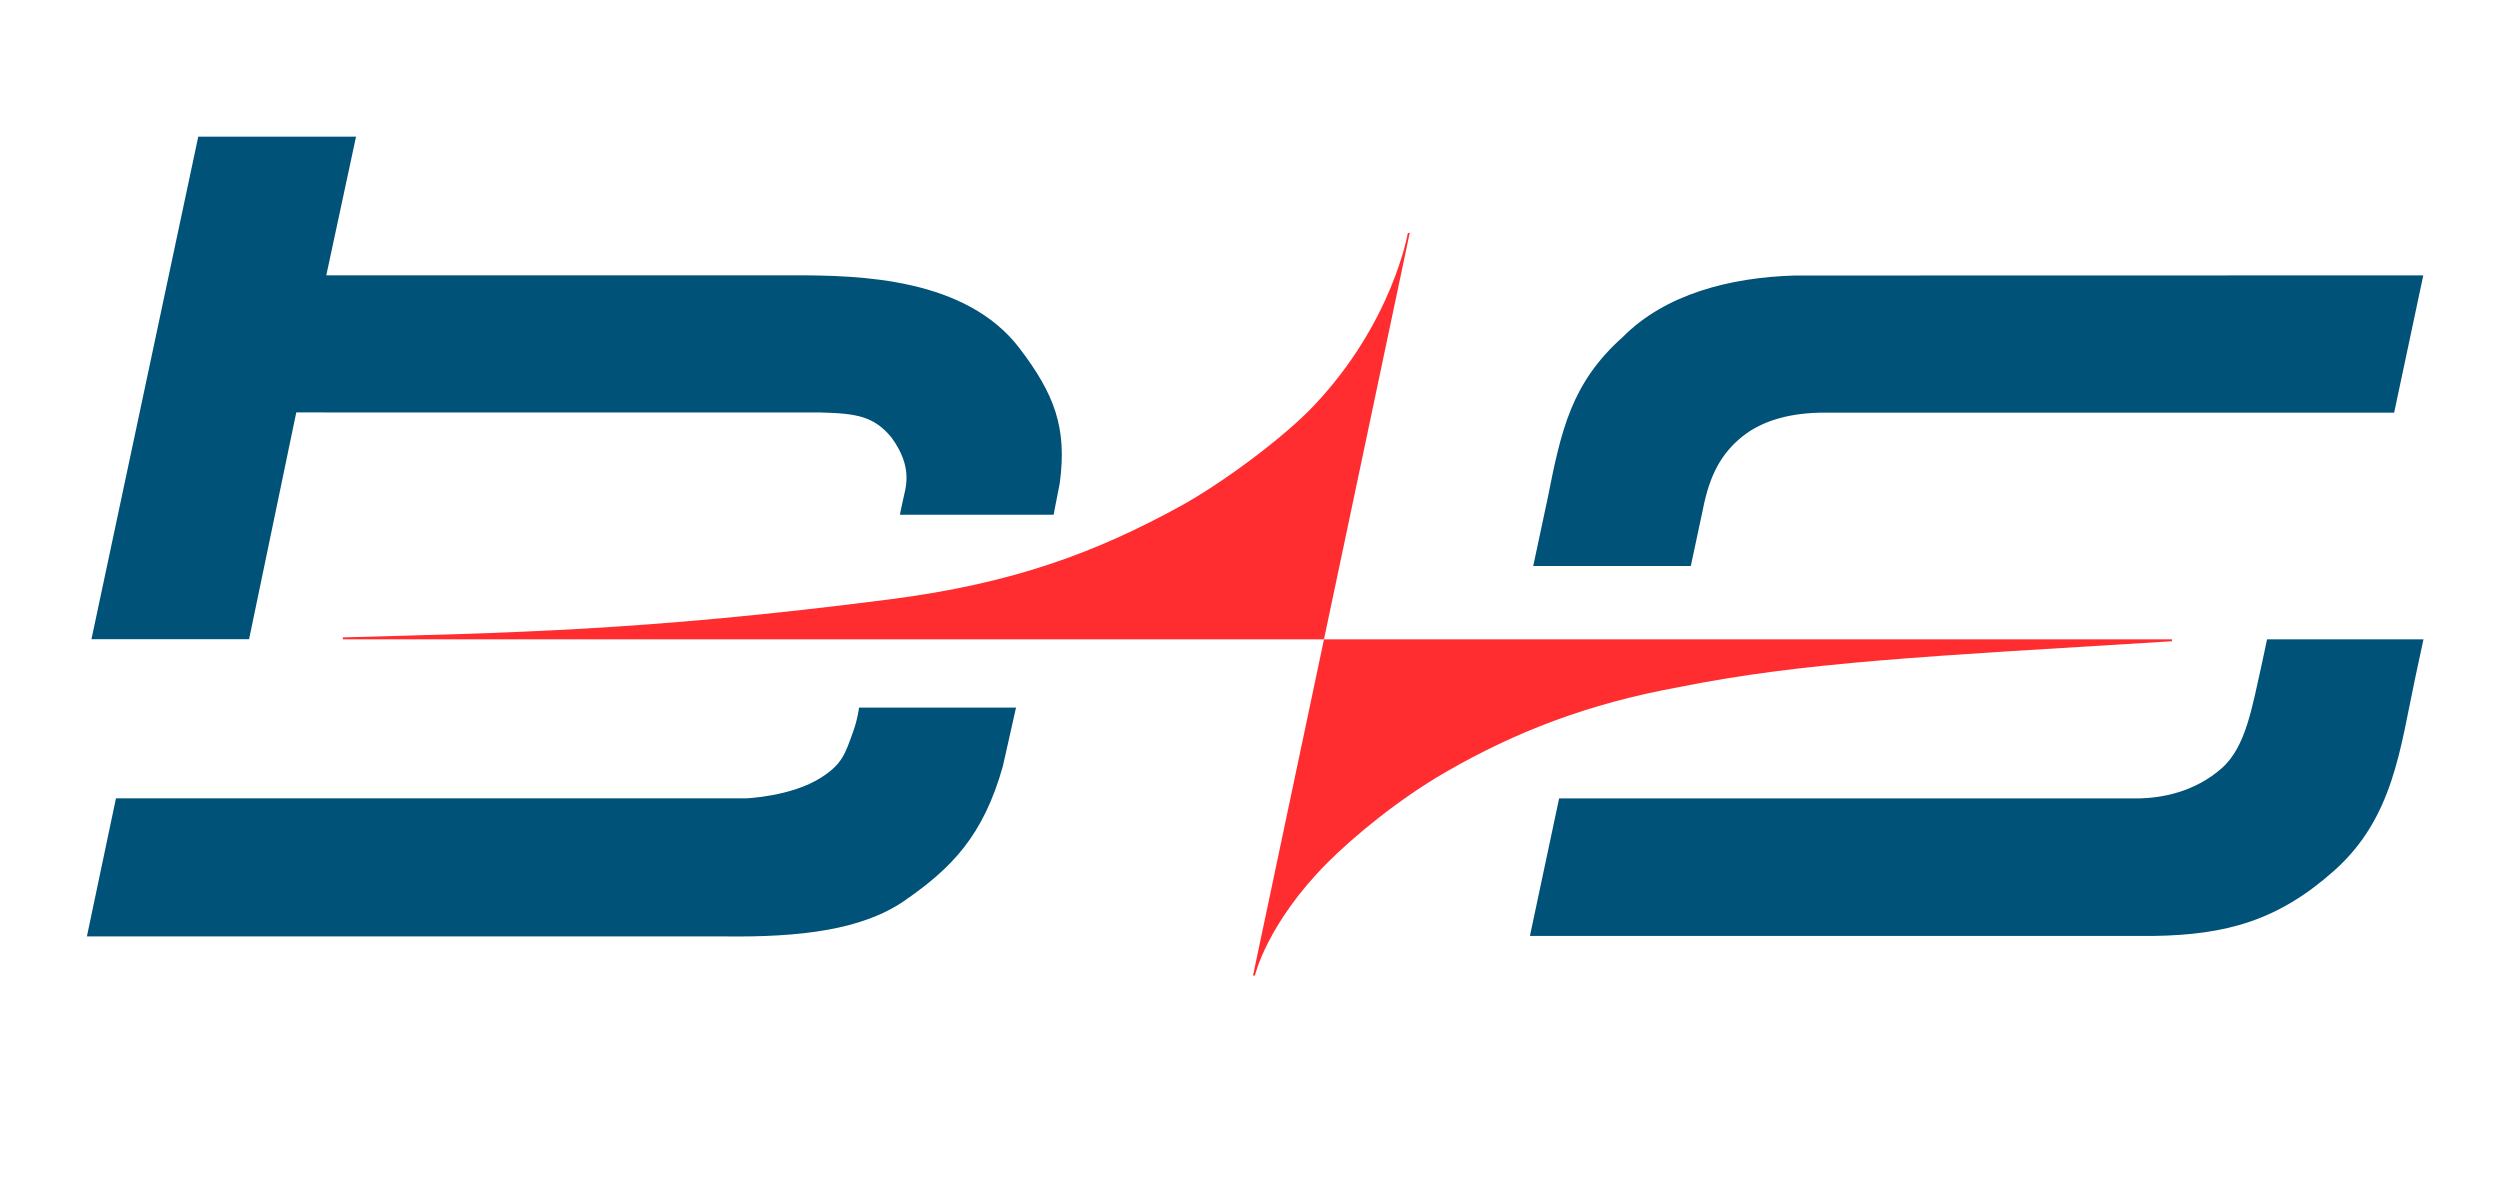 <svg xmlns="http://www.w3.org/2000/svg" viewBox="0 0 3639.4 1747"><path d="M1250.5 1030.1h228.6l-19.2 85.4c-28.6 101.7-74.9 148.4-143 195.6-61.6 42.7-152.2 53.5-262.2 52.1H126.5l42.3-201h917s66.2-2.4 109.8-30.4c30.7-19.7 34.8-34.4 46.6-67.4 6.9-19.1 8.3-34.3 8.3-34.3zM133.1 930.7L288.6 199h229.7L475 400.8h682c95.2 0 249.2 3.8 327.2 106.2 50.6 66.5 69.6 115.4 58.5 196.7l-8.9 45.6H1310l4.1-19.5c4.3-20.3 15.9-48.6-16.5-93.2-25.3-30.1-49-34.8-102.7-36.1l-763.6-.1-68.7 330.1H133.1v.2zm3394.9 0h-227.7l-7.7 36.2c-13.9 60.8-22.5 119.6-57.9 151.1-39 34.7-87.6 44.3-124.7 44.3h-840.3l-42.5 200.2h907.5c106.5-1.5 182.3-22.6 263.9-95.6 85.3-76.3 95.3-176.2 117.2-279.3 4.8-22.3 12.2-56.9 12.2-56.9zM2461.4 824l17.7-83c9.8-49.9 26.9-80.6 56.3-104.7 30.1-24.7 72.4-35.6 120.6-35.6h829.3l42.4-199.8-915.5.2c-94.2 2.8-188.2 27.4-249.5 89.2-75.3 67-90.1 136.3-109.6 234.7l-21.1 99h229.4z" fill="#005279"/><path d="M1927.4 930.7H499.1v-2.8c233.6-6.7 435.2-8.8 796.9-55.5 180.1-23.2 299.9-68.5 421.9-135.3 60-32.9 150.4-99.4 195.6-147.4 114.4-121.4 136-250.6 136-250.6h2.7l-124.8 591.6zm0 0h1234.5v2.8c-357 22-536.3 30.2-718.4 66.9-131.9 24-237.6 65.1-338.5 123.3-69.5 40.1-134.3 94-172.6 132.2-88.5 89.1-105.5 164.2-105.5 164.2h-2.8l103.3-489.4z" fill="#ff2d30"/></svg>